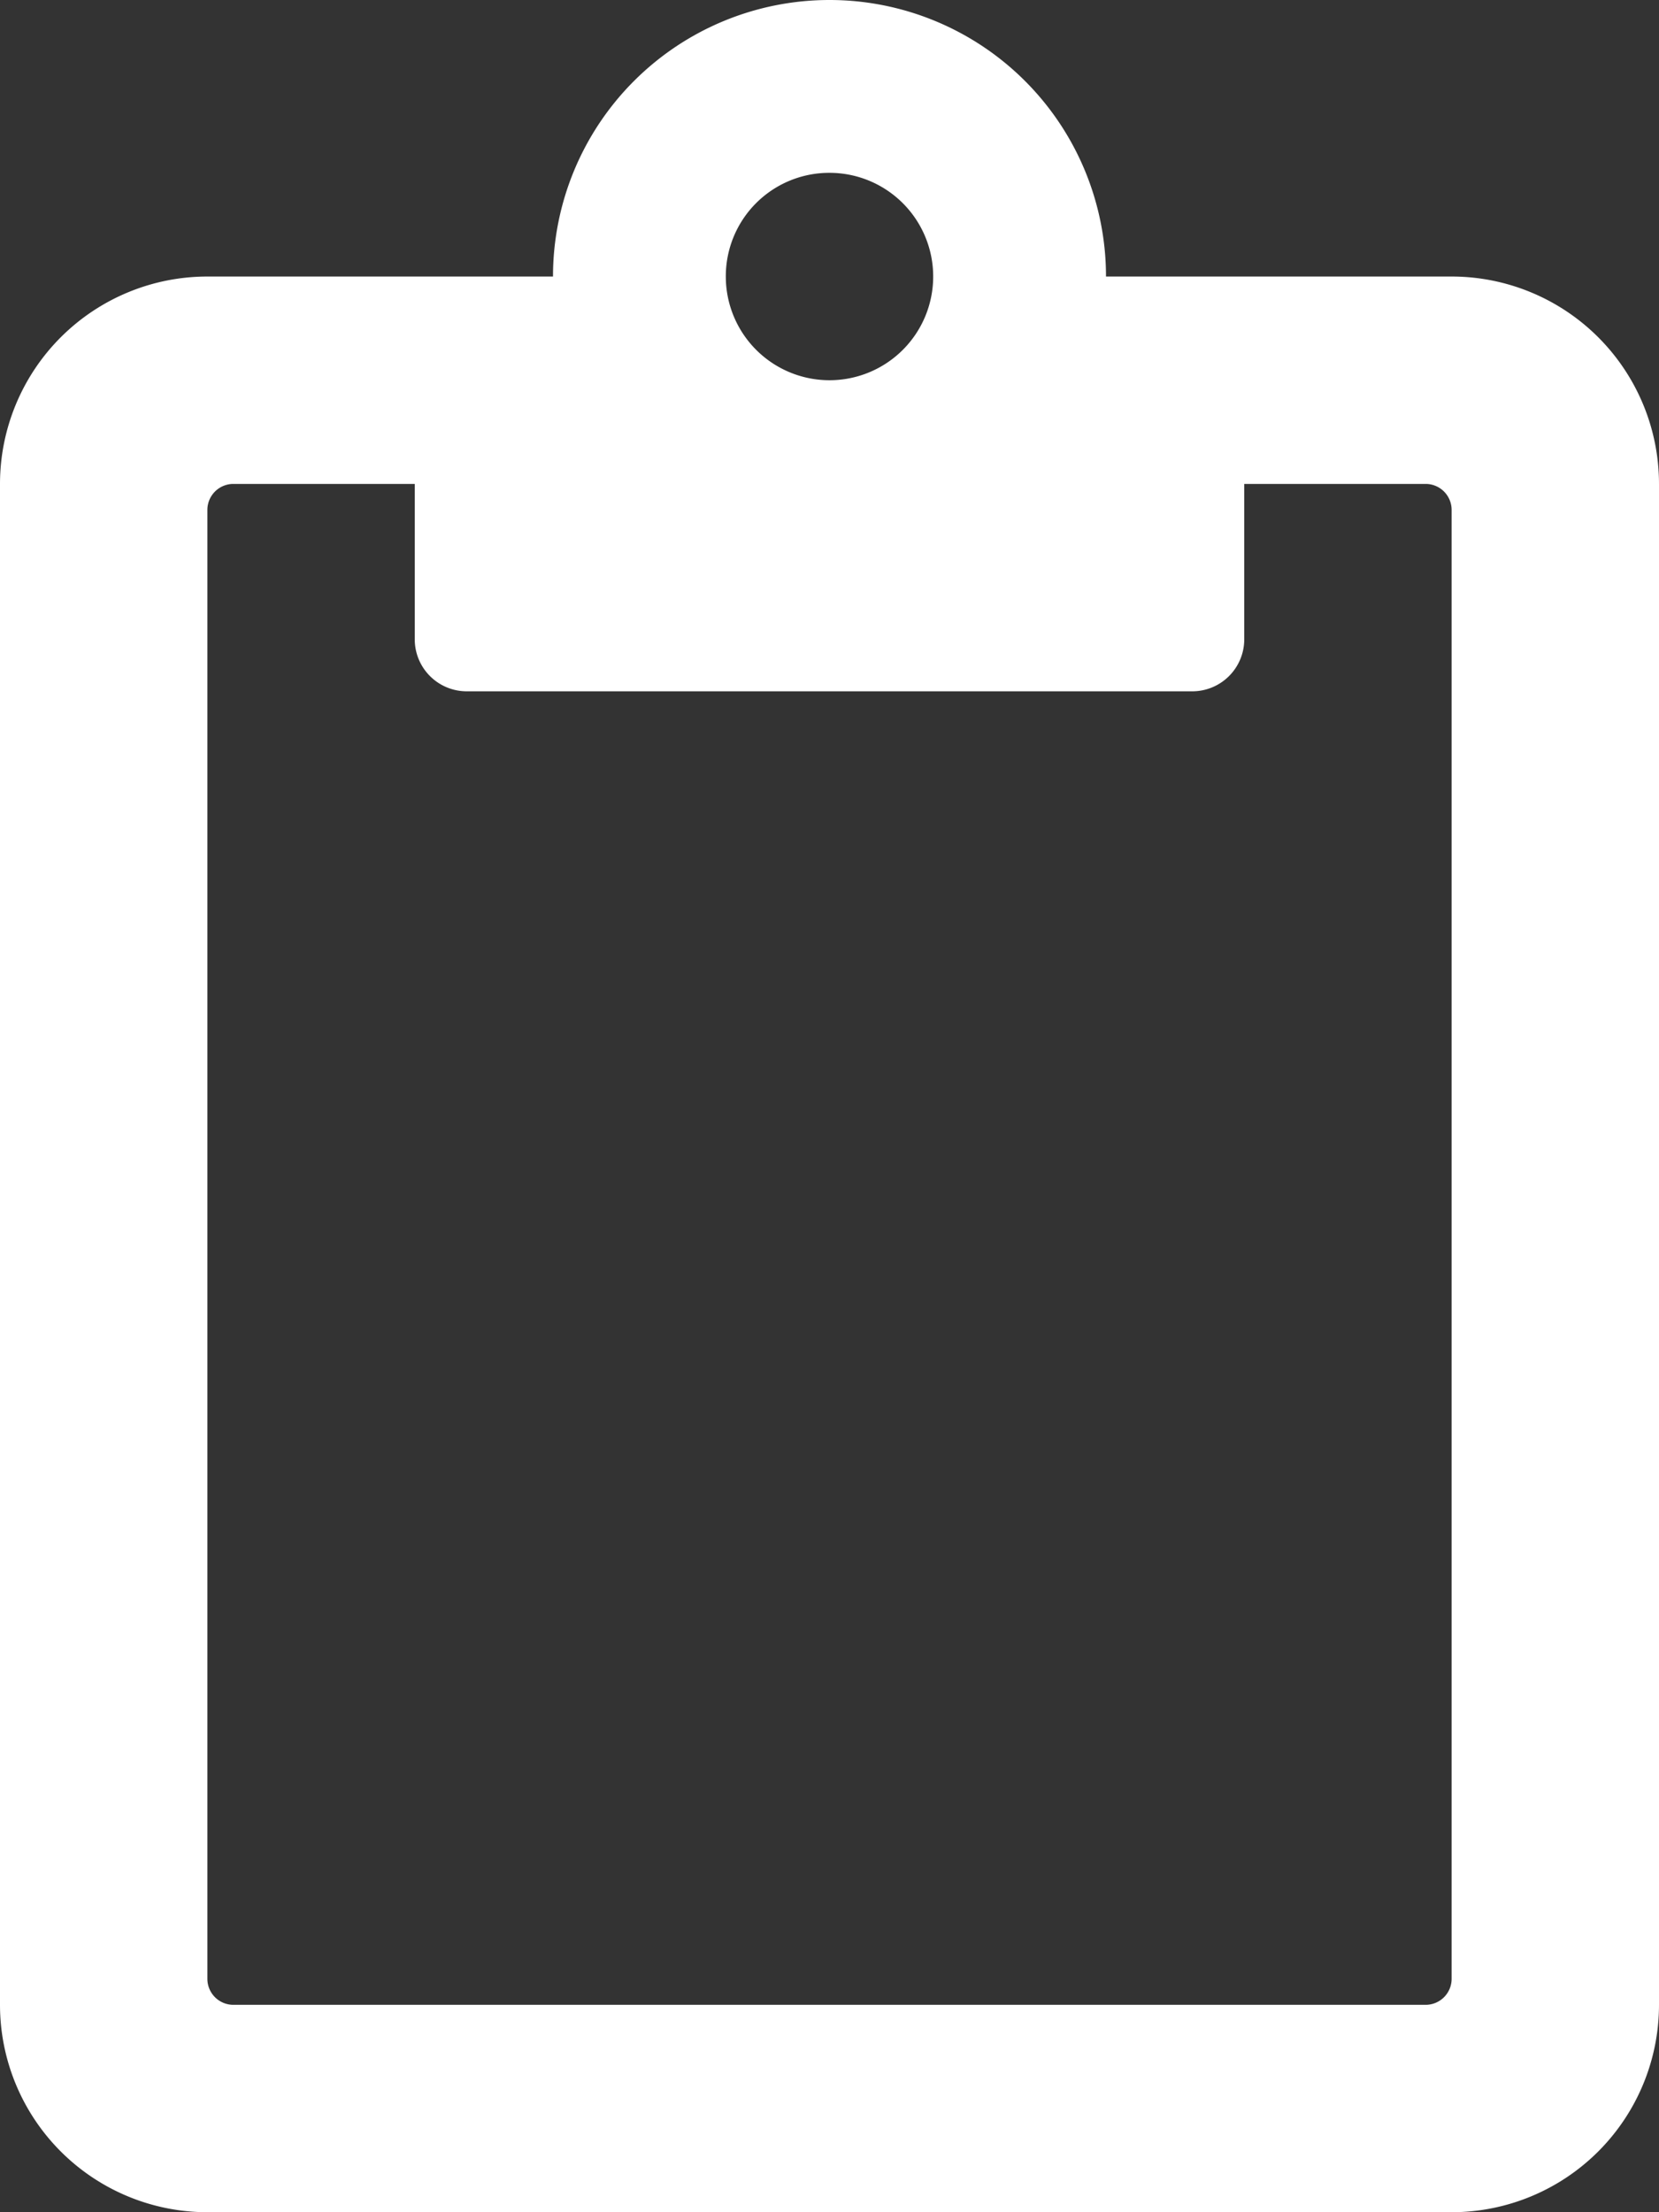 <svg xmlns="http://www.w3.org/2000/svg" width="384" height="512" viewBox="0 0 384 512">
  <rect x="0" y="0" width="384" height="512" fill="#333333" stroke="none"/>
  <path id="clipboard" d="M336,64H256a64,64,0,0,0-128,0H48A48.012,48.012,0,0,0,0,112V464a48.012,48.012,0,0,0,48,48H336a48.012,48.012,0,0,0,48-48V112A48.012,48.012,0,0,0,336,64ZM192,40a24,24,0,1,1-24,24A23.942,23.942,0,0,1,192,40ZM336,458a6.018,6.018,0,0,1-6,6H54a6.018,6.018,0,0,1-6-6V118a6.018,6.018,0,0,1,6-6H96v36a12.035,12.035,0,0,0,12,12H276a12.035,12.035,0,0,0,12-12V112h42a6.018,6.018,0,0,1,6,6Z" fill="#fff"/>
</svg>

